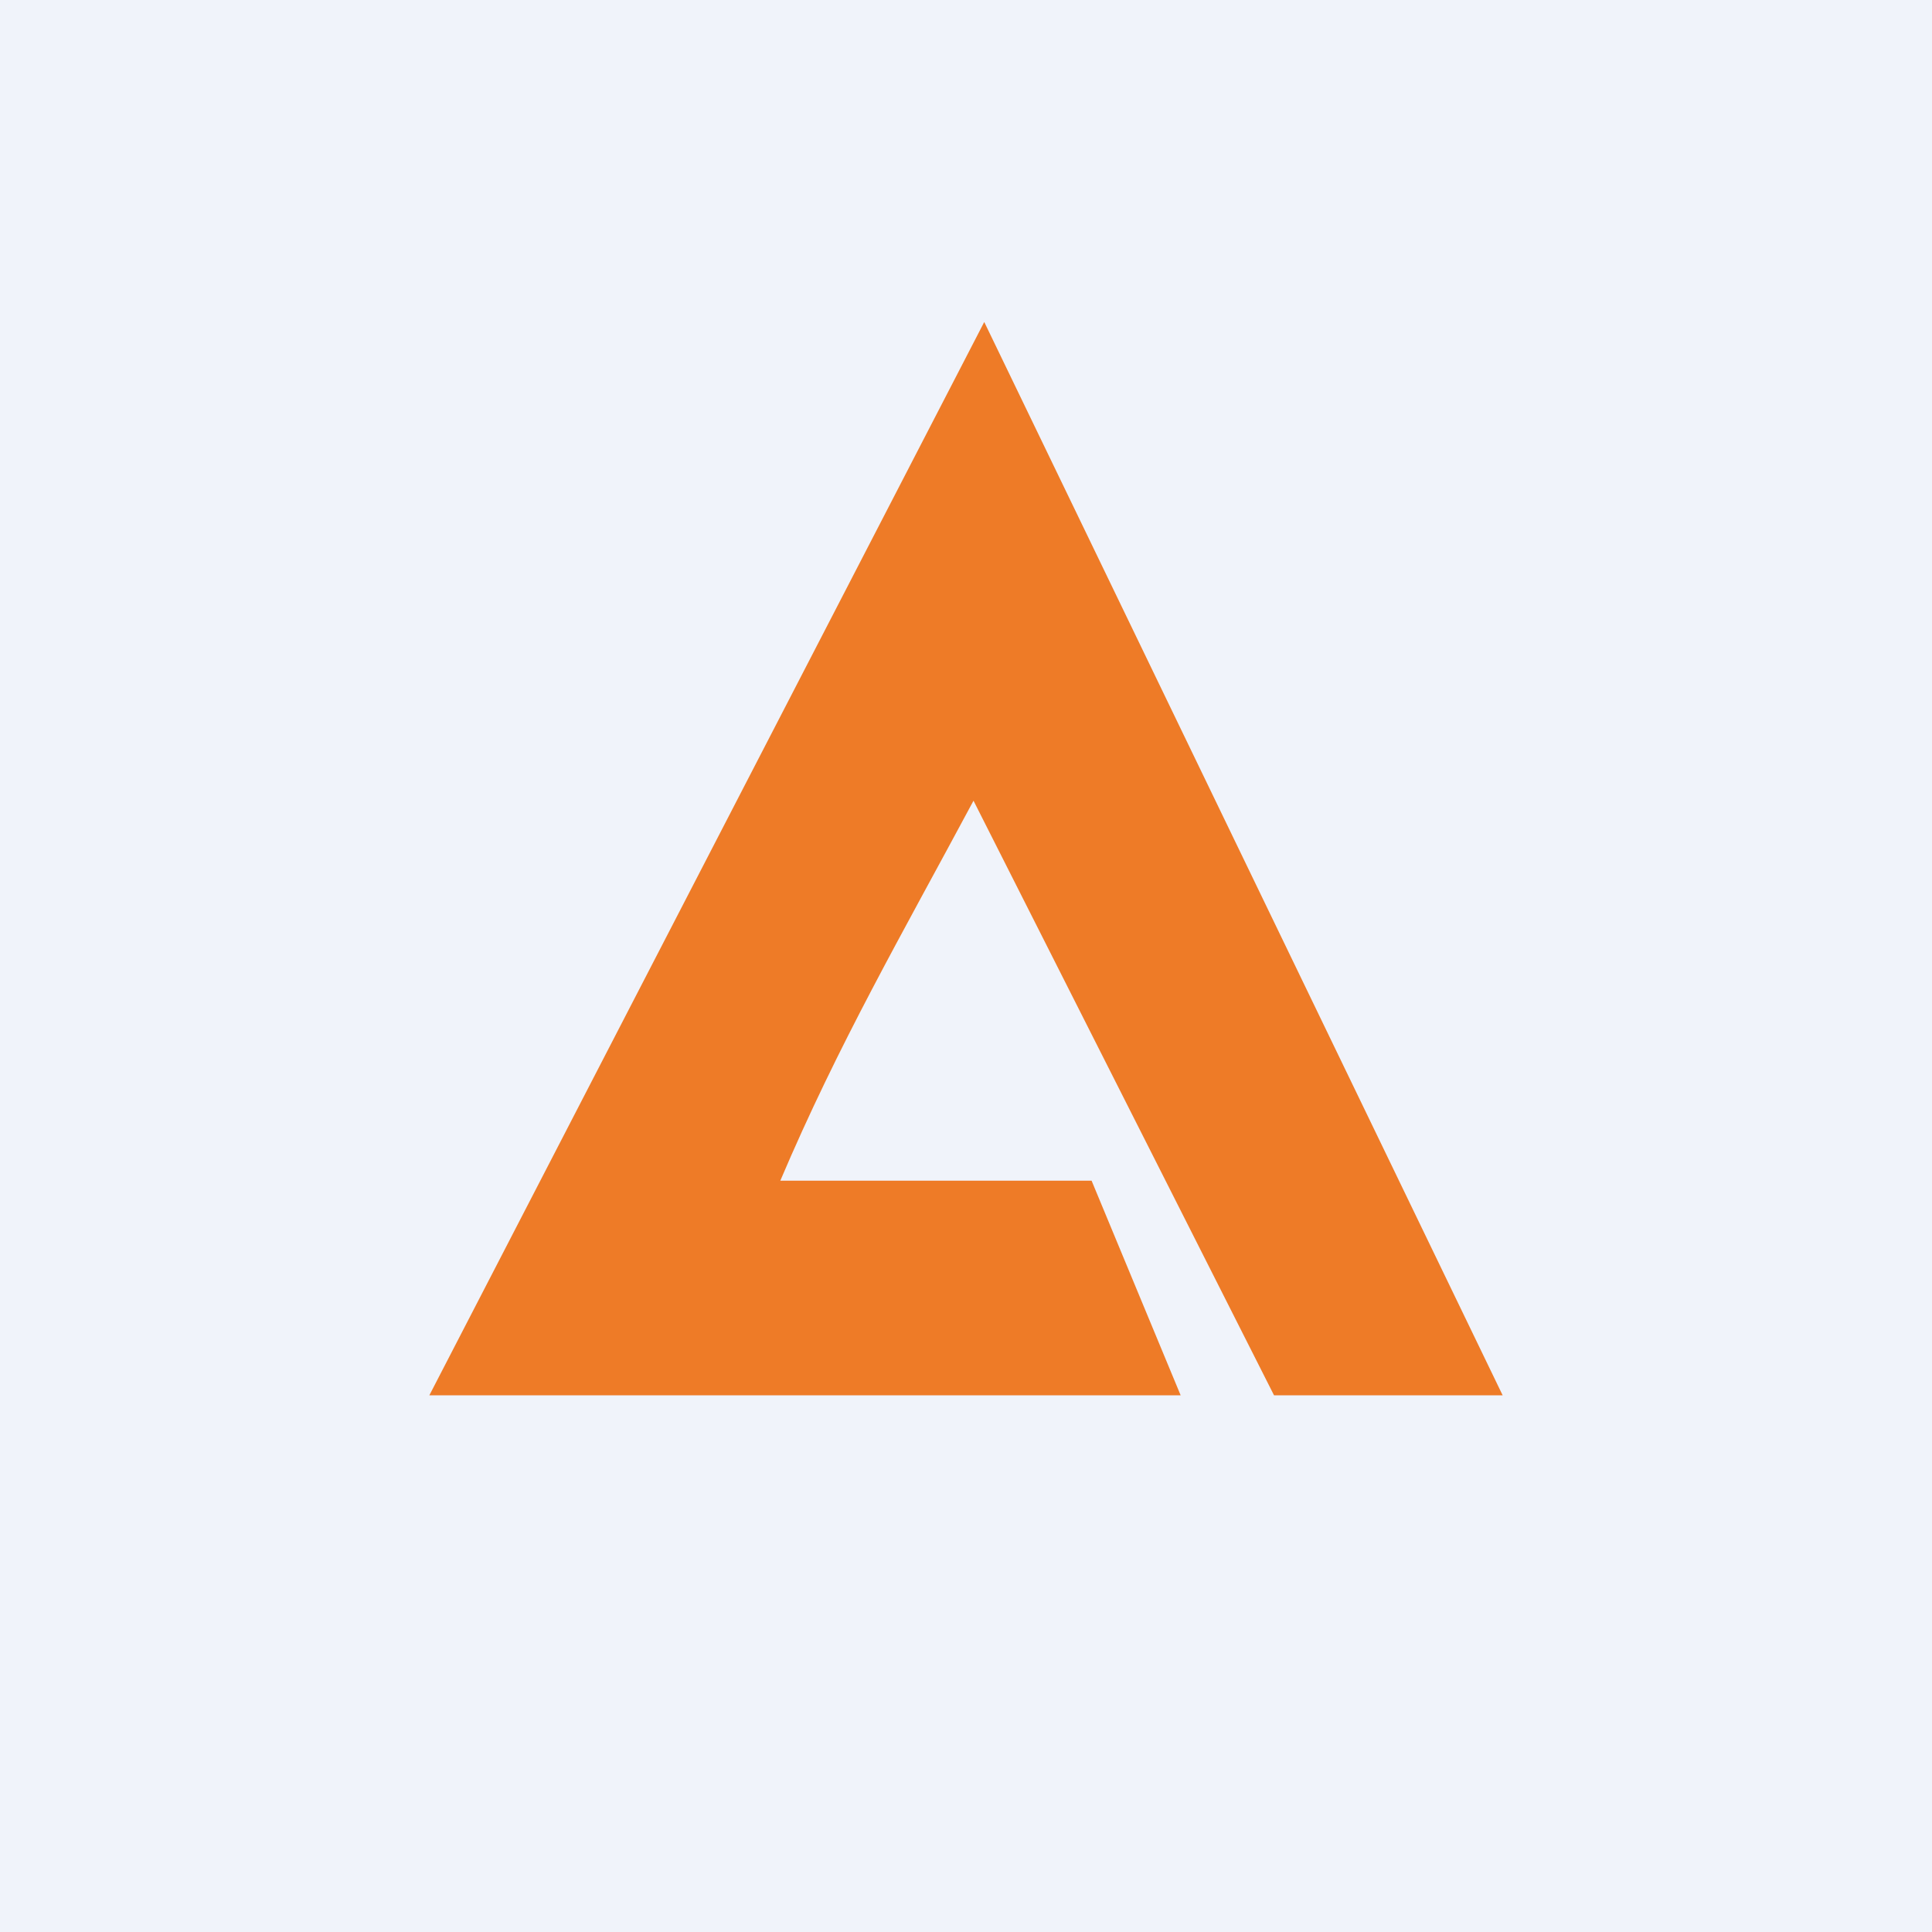 <!-- by TradingView --><svg width="18" height="18" viewBox="0 0 18 18" xmlns="http://www.w3.org/2000/svg"><path fill="#F0F3FA" d="M0 0h18v18H0z"/><path d="m11.87 13-2.8-5.54C8.4 8.71 7.81 9.73 7.27 11h2.9l.83 2H4L9.17 3 14 13h-2.13Z" fill="#EE7B27"/></svg>